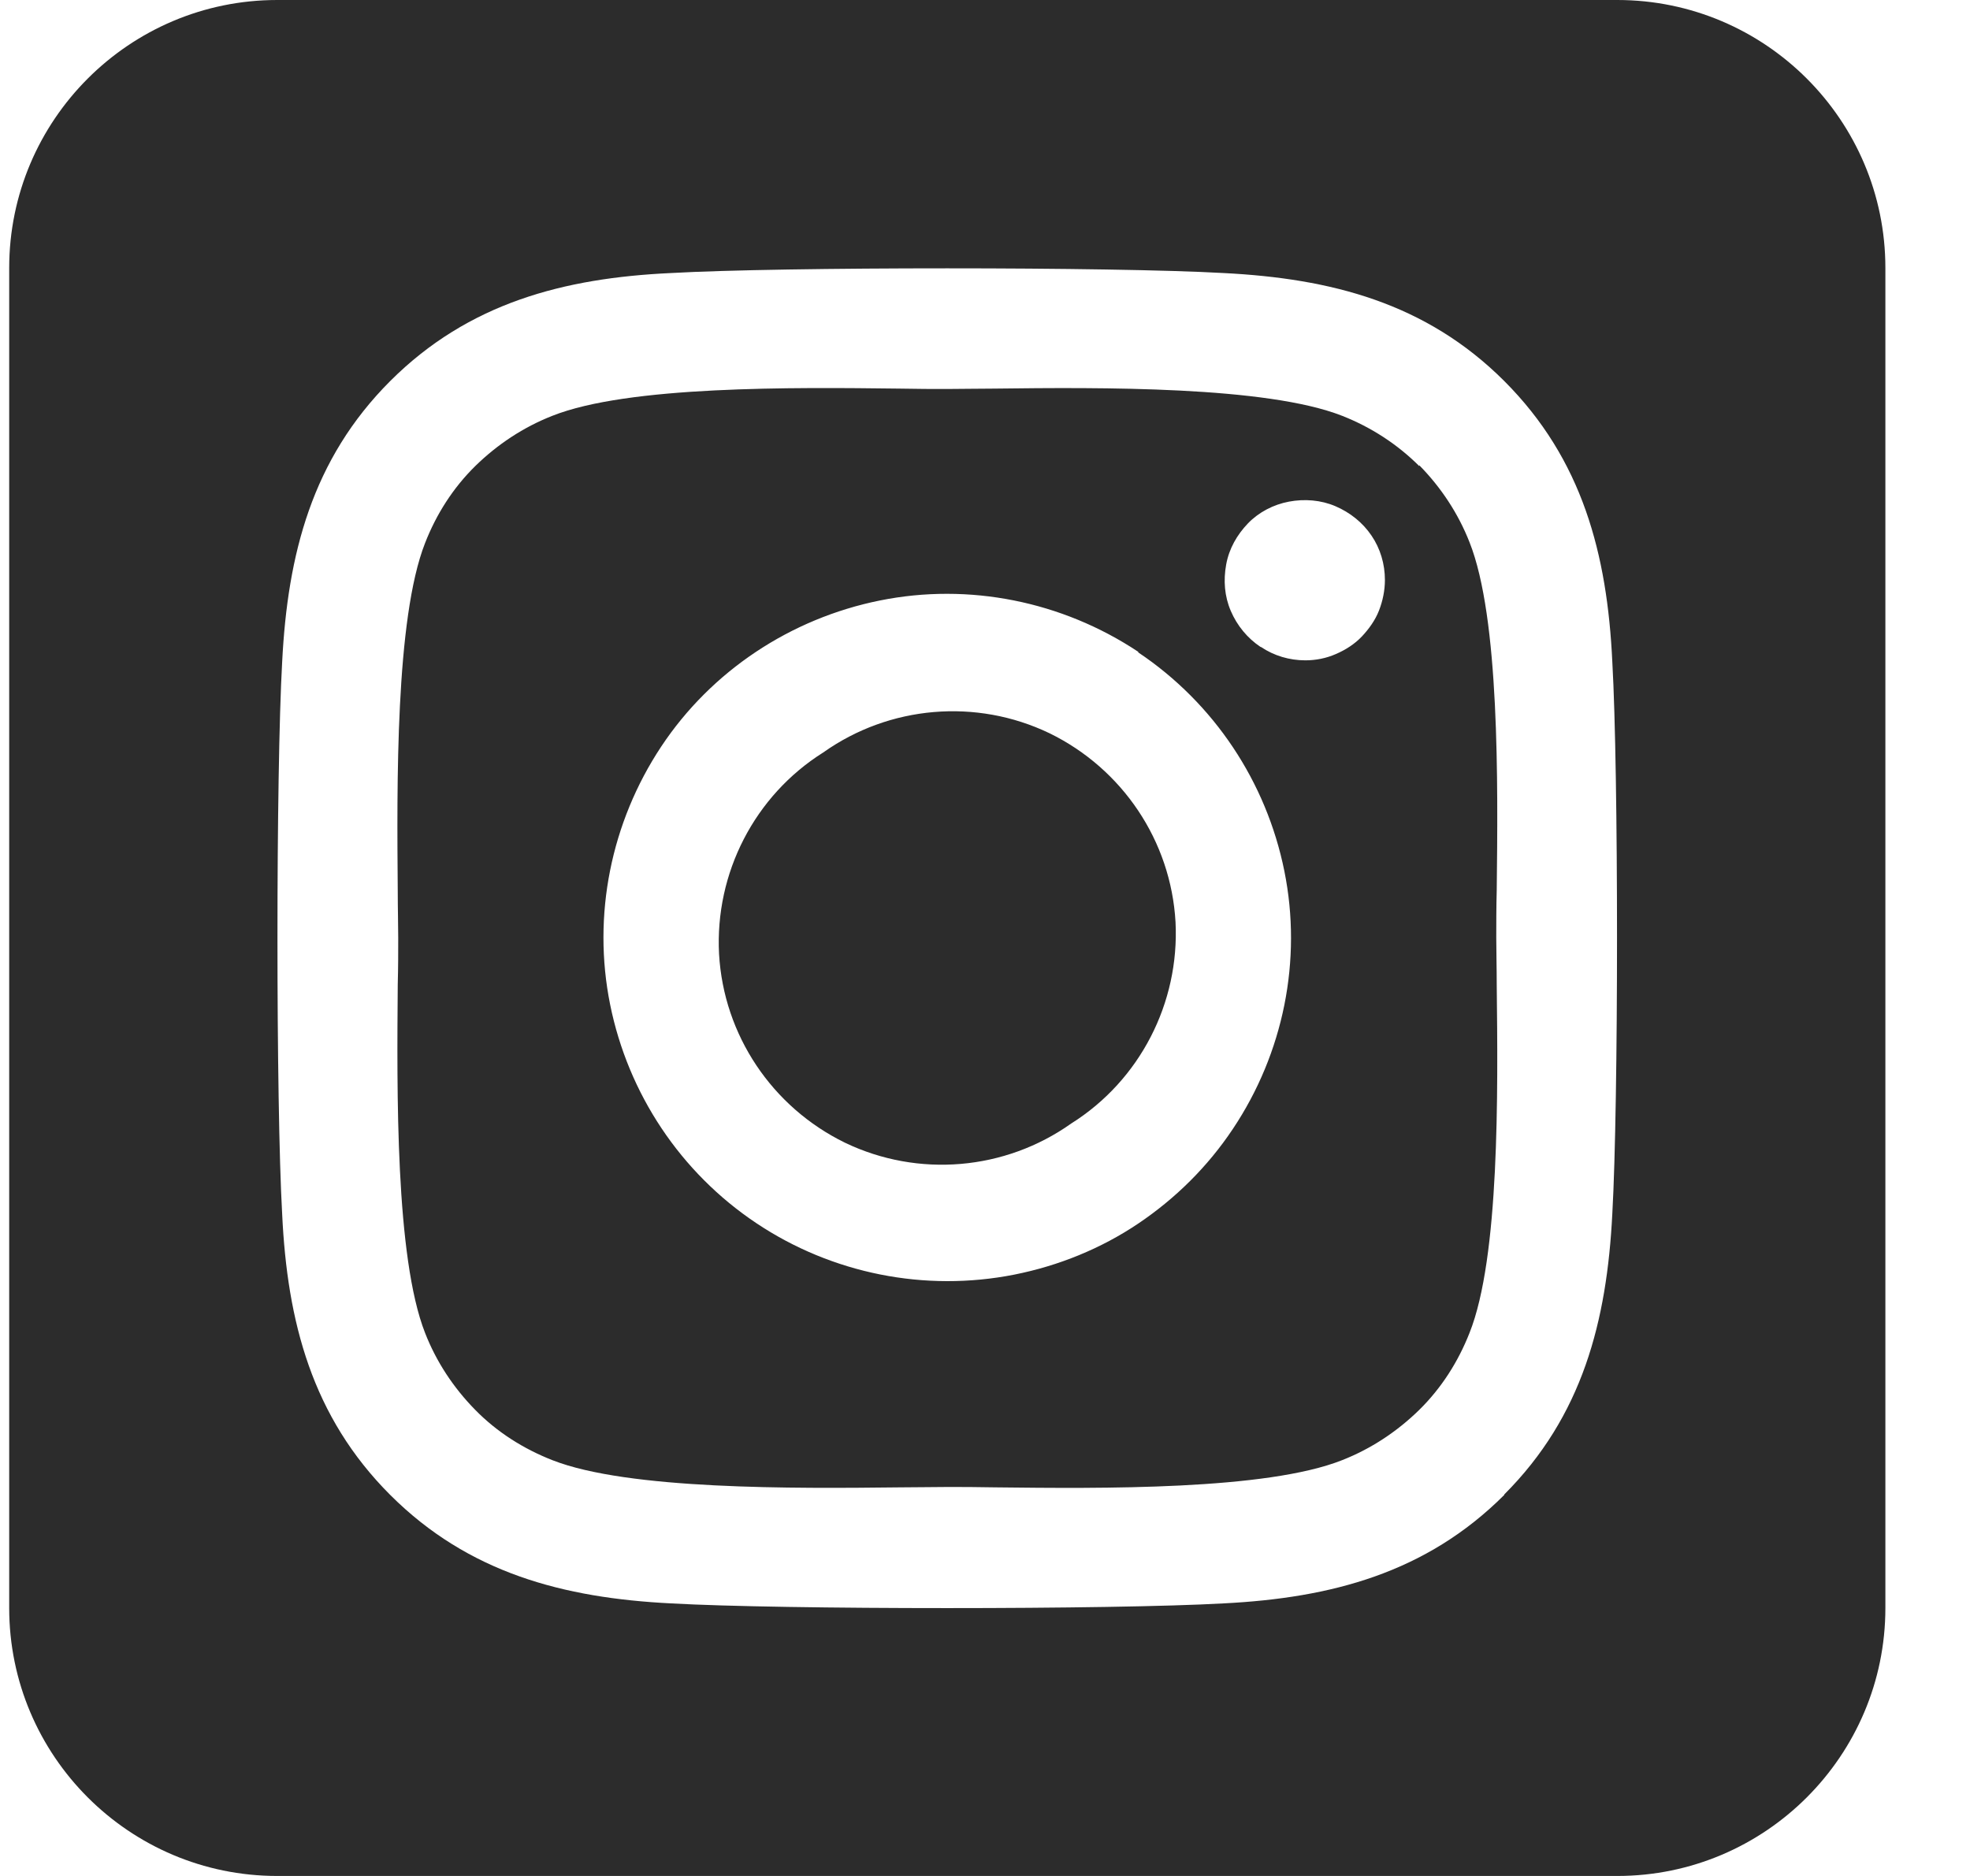<svg width="21" height="20" viewBox="0 0 21 20" fill="none" xmlns="http://www.w3.org/2000/svg">
<g clip-path="url(#clip0_3000_8628)">
<path d="M8.776 8.022C8.044 8.482 7.62 9.308 7.665 10.17C7.714 11.036 8.231 11.804 9.008 12.183C9.79 12.558 10.714 12.478 11.419 11.978C12.151 11.518 12.575 10.692 12.531 9.83C12.482 8.964 11.964 8.196 11.187 7.817C10.406 7.442 9.481 7.522 8.776 8.022ZM15.129 4.969C14.897 4.737 14.615 4.554 14.307 4.433C13.499 4.116 11.736 4.129 10.598 4.143C10.415 4.143 10.245 4.147 10.098 4.147C9.95 4.147 9.776 4.147 9.589 4.143C8.45 4.129 6.696 4.112 5.888 4.433C5.58 4.554 5.303 4.737 5.066 4.969C4.83 5.201 4.651 5.482 4.531 5.79C4.214 6.598 4.231 8.366 4.24 9.504C4.24 9.688 4.245 9.857 4.245 10C4.245 10.143 4.245 10.312 4.24 10.495C4.231 11.634 4.214 13.402 4.531 14.21C4.651 14.518 4.834 14.795 5.066 15.031C5.298 15.268 5.58 15.446 5.888 15.567C6.696 15.884 8.459 15.87 9.598 15.857C9.781 15.857 9.95 15.853 10.098 15.853C10.245 15.853 10.419 15.853 10.607 15.857C11.745 15.87 13.499 15.888 14.307 15.567C14.615 15.446 14.892 15.263 15.129 15.031C15.365 14.799 15.544 14.518 15.665 14.21C15.986 13.406 15.968 11.647 15.955 10.505C15.955 10.317 15.95 10.143 15.95 9.996C15.95 9.848 15.95 9.679 15.955 9.487C15.968 8.348 15.986 6.589 15.665 5.781C15.544 5.473 15.361 5.196 15.129 4.96V4.969ZM12.133 6.955C12.941 7.496 13.499 8.335 13.691 9.286C13.883 10.237 13.682 11.228 13.142 12.036C12.874 12.438 12.531 12.777 12.133 13.045C11.736 13.312 11.285 13.495 10.812 13.589C9.861 13.777 8.87 13.58 8.062 13.04C7.254 12.5 6.696 11.661 6.504 10.71C6.312 9.759 6.513 8.768 7.048 7.96C7.584 7.152 8.428 6.594 9.379 6.402C10.33 6.21 11.321 6.411 12.129 6.946H12.133V6.955ZM13.437 6.897C13.298 6.804 13.187 6.67 13.12 6.513C13.053 6.357 13.04 6.188 13.071 6.018C13.102 5.848 13.187 5.701 13.303 5.58C13.419 5.46 13.575 5.379 13.74 5.348C13.906 5.317 14.08 5.33 14.236 5.397C14.392 5.464 14.526 5.571 14.62 5.71C14.714 5.848 14.763 6.013 14.763 6.183C14.763 6.295 14.74 6.406 14.7 6.509C14.66 6.612 14.593 6.705 14.517 6.786C14.441 6.866 14.343 6.929 14.24 6.973C14.138 7.018 14.026 7.04 13.915 7.04C13.745 7.04 13.58 6.991 13.441 6.897H13.437ZM20.098 2.857C20.098 1.281 18.816 0 17.24 0H2.955C1.379 0 0.098 1.281 0.098 2.857V17.143C0.098 18.719 1.379 20 2.955 20H17.24C18.816 20 20.098 18.719 20.098 17.143V2.857ZM16.035 15.938C15.2 16.772 14.187 17.036 13.044 17.094C11.865 17.161 8.33 17.161 7.151 17.094C6.008 17.036 4.995 16.772 4.16 15.938C3.325 15.103 3.062 14.089 3.008 12.946C2.941 11.768 2.941 8.232 3.008 7.054C3.066 5.911 3.325 4.897 4.16 4.062C4.995 3.228 6.013 2.964 7.151 2.911C8.33 2.844 11.865 2.844 13.044 2.911C14.187 2.969 15.2 3.228 16.035 4.062C16.87 4.897 17.133 5.911 17.187 7.054C17.254 8.228 17.254 11.759 17.187 12.942C17.129 14.085 16.87 15.098 16.035 15.933V15.938Z" fill="#2C2C2C"/>
</g>
<defs>
<clipPath id="clip0_3000_8628">
<rect width="20" height="20" fill="white" transform="translate(0.098)"/>
</clipPath>
</defs>
</svg>
